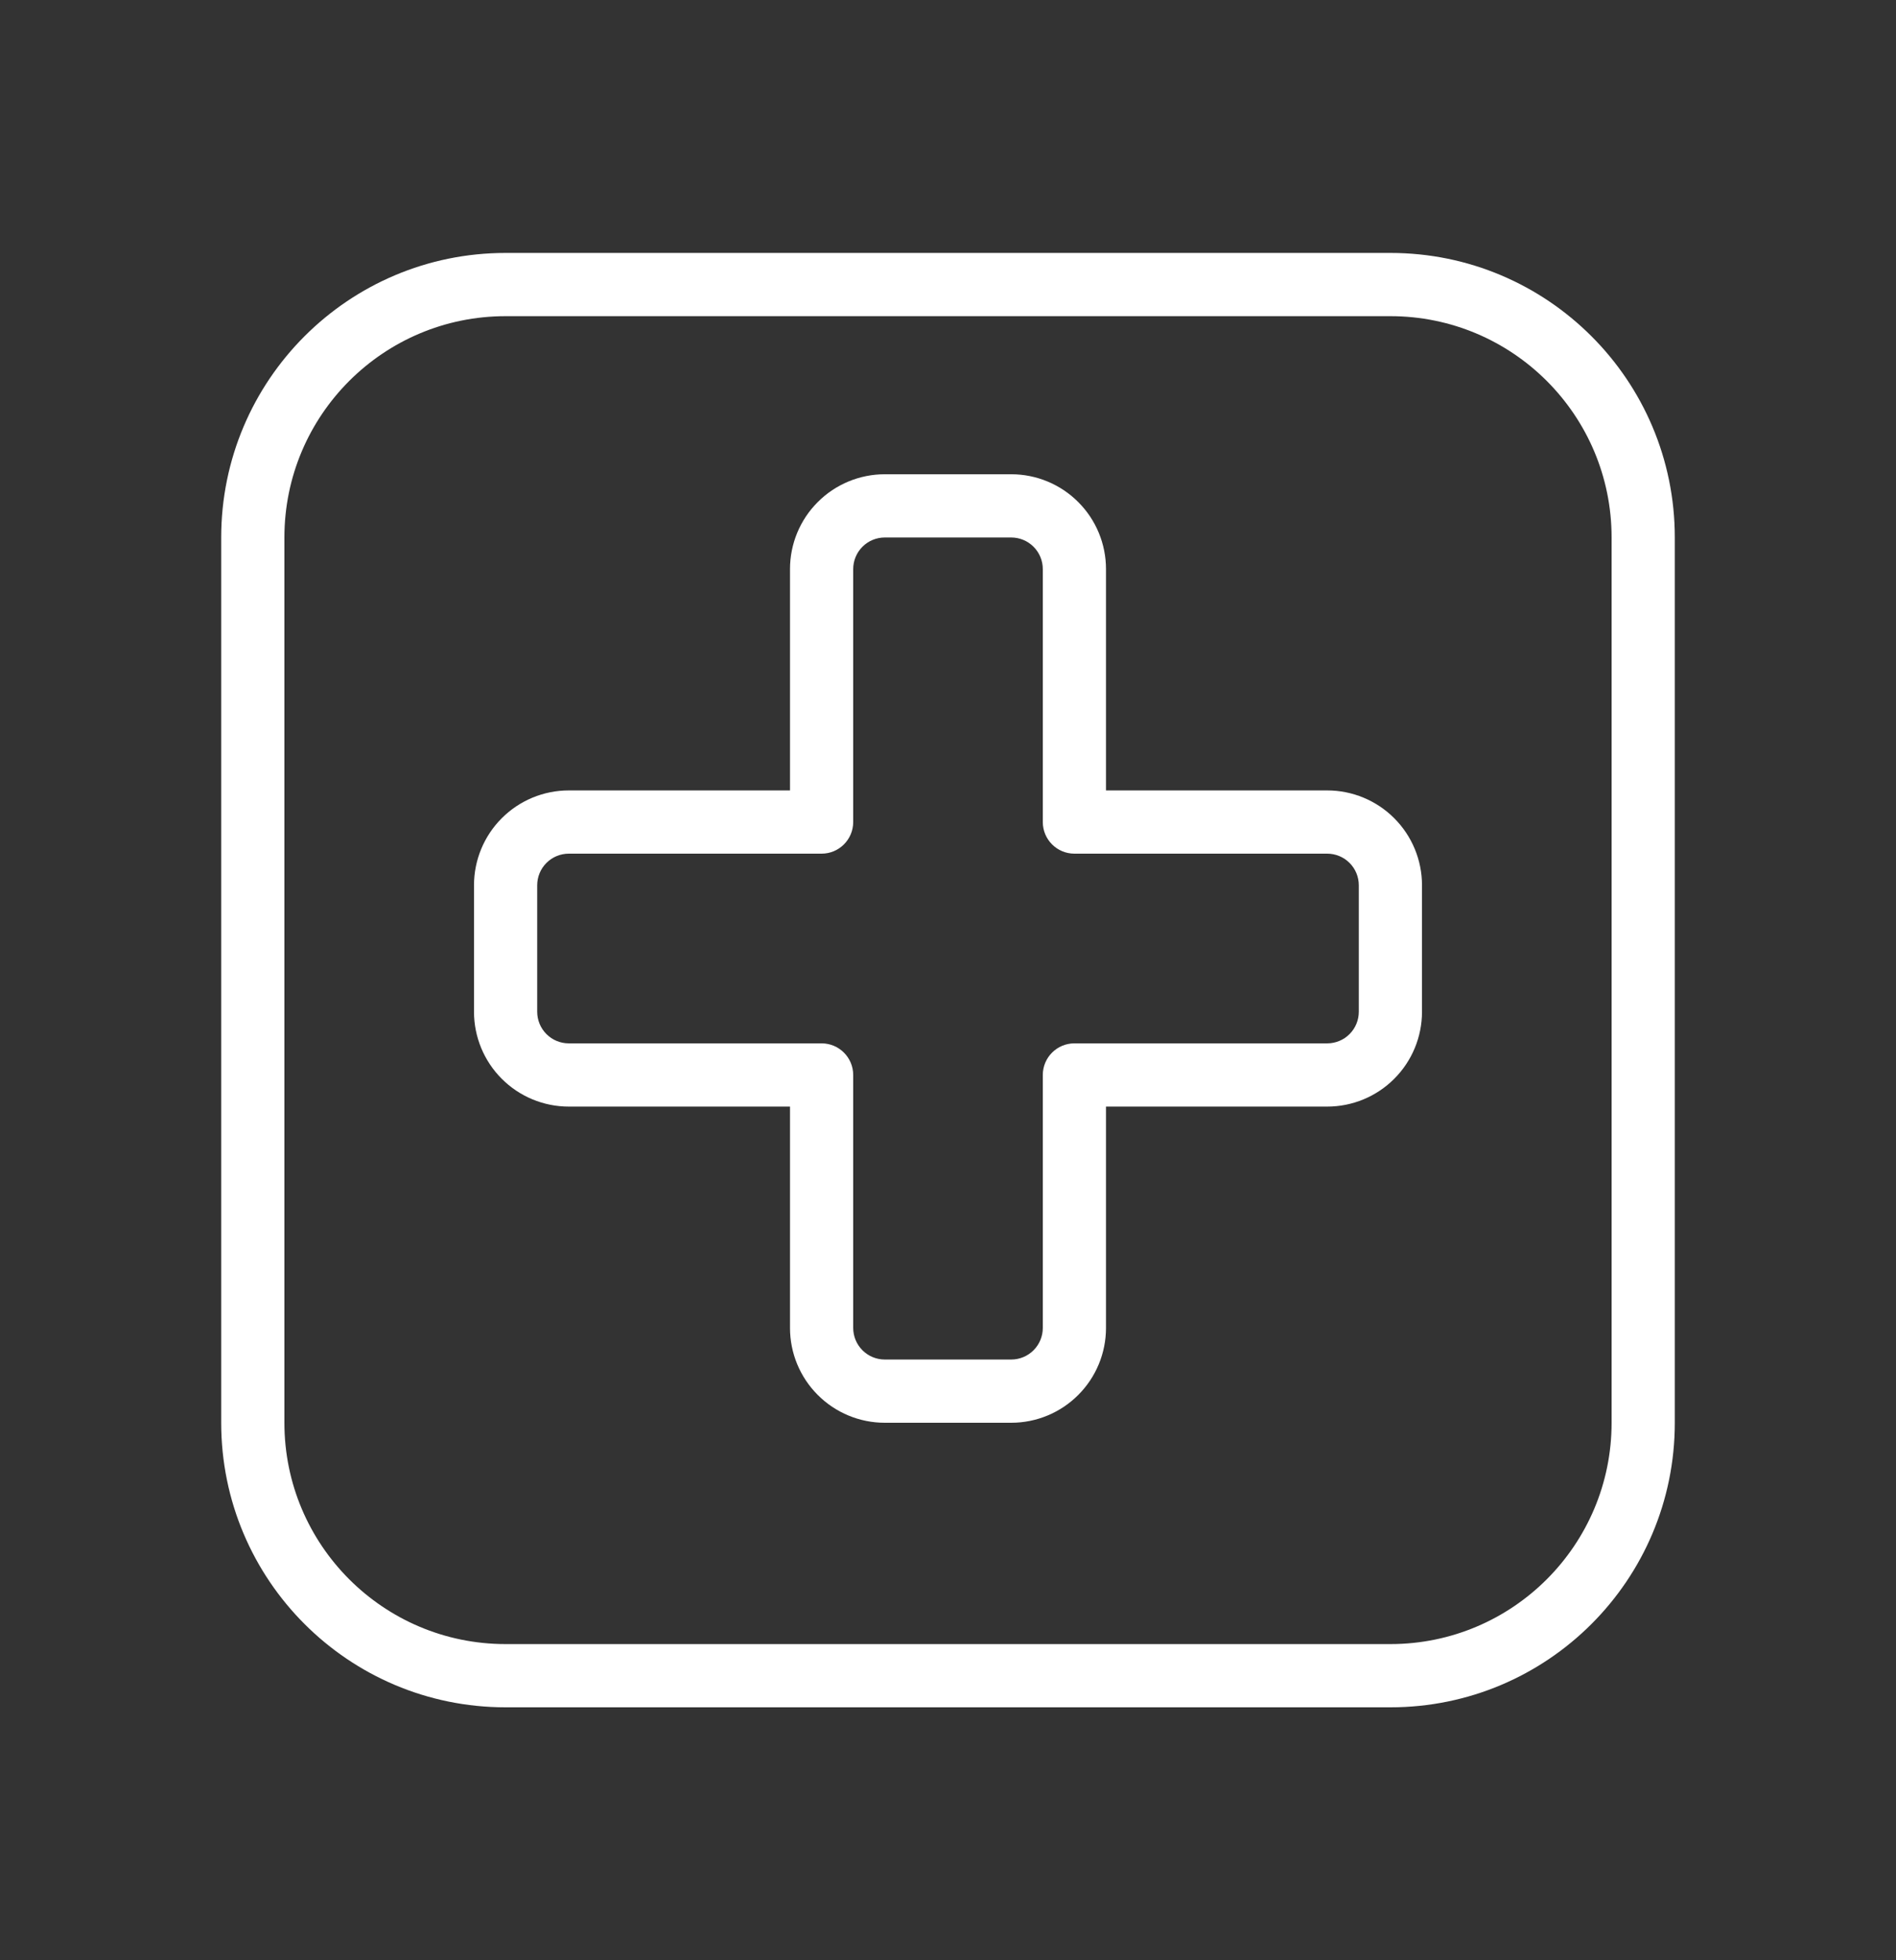 <svg width="60" height="62" viewBox="0 0 60 62" fill="none" xmlns="http://www.w3.org/2000/svg">
<rect x="0" y="0" width="60" height="62" fill="#333333" stroke="none"/>
<path fill-rule="evenodd" clip-rule="evenodd" d="M53 17C53 12.029 48.971 8 44 8H16C11.029 8 7 12.029 7 17V45C7 49.971 11.029 54 16 54H44C48.971 54 53 49.971 53 45V17ZM51 17V45C51 48.866 47.866 52 44 52H16C12.134 52 9 48.866 9 45V17C9 13.134 12.134 10 16 10H44C47.866 10 51 13.134 51 17Z" fill="white"/>
<path fill-rule="evenodd" clip-rule="evenodd" d="M35 25V18C35 17.204 34.684 16.441 34.121 15.879C33.559 15.316 32.796 15 32 15H28C27.204 15 26.441 15.316 25.879 15.879C25.316 16.441 25 17.204 25 18V25H18C17.204 25 16.441 25.316 15.879 25.879C15.316 26.441 15 27.204 15 28V32C15 32.796 15.316 33.559 15.879 34.121C16.441 34.684 17.204 35 18 35H25V42C25 42.796 25.316 43.559 25.879 44.121C26.441 44.684 27.204 45 28 45H32C32.796 45 33.559 44.684 34.121 44.121C34.684 43.559 35 42.796 35 42V35H42C42.796 35 43.559 34.684 44.121 34.121C44.684 33.559 45 32.796 45 32V28C45 27.204 44.684 26.441 44.121 25.879C43.559 25.316 42.796 25 42 25H35ZM33 26C33 26.552 33.448 27 34 27C34 27 39.082 27 42 27C42.265 27 42.52 27.105 42.707 27.293C42.895 27.48 43 27.735 43 28V32C43 32.265 42.895 32.52 42.707 32.707C42.52 32.895 42.265 33 42 33H34C33.448 33 33 33.448 33 34C33 34 33 39.082 33 42C33 42.265 32.895 42.52 32.707 42.707C32.52 42.895 32.265 43 32 43H28C27.735 43 27.48 42.895 27.293 42.707C27.105 42.52 27 42.265 27 42V34C27 33.448 26.552 33 26 33C26 33 20.918 33 18 33C17.735 33 17.48 32.895 17.293 32.707C17.105 32.52 17 32.265 17 32V28C17 27.735 17.105 27.48 17.293 27.293C17.48 27.105 17.735 27 18 27H26C26.552 27 27 26.552 27 26C27 26 27 20.918 27 18C27 17.735 27.105 17.48 27.293 17.293C27.48 17.105 27.735 17 28 17H32C32.265 17 32.52 17.105 32.707 17.293C32.895 17.48 33 17.735 33 18V26Z" fill="white"/>
</svg>
